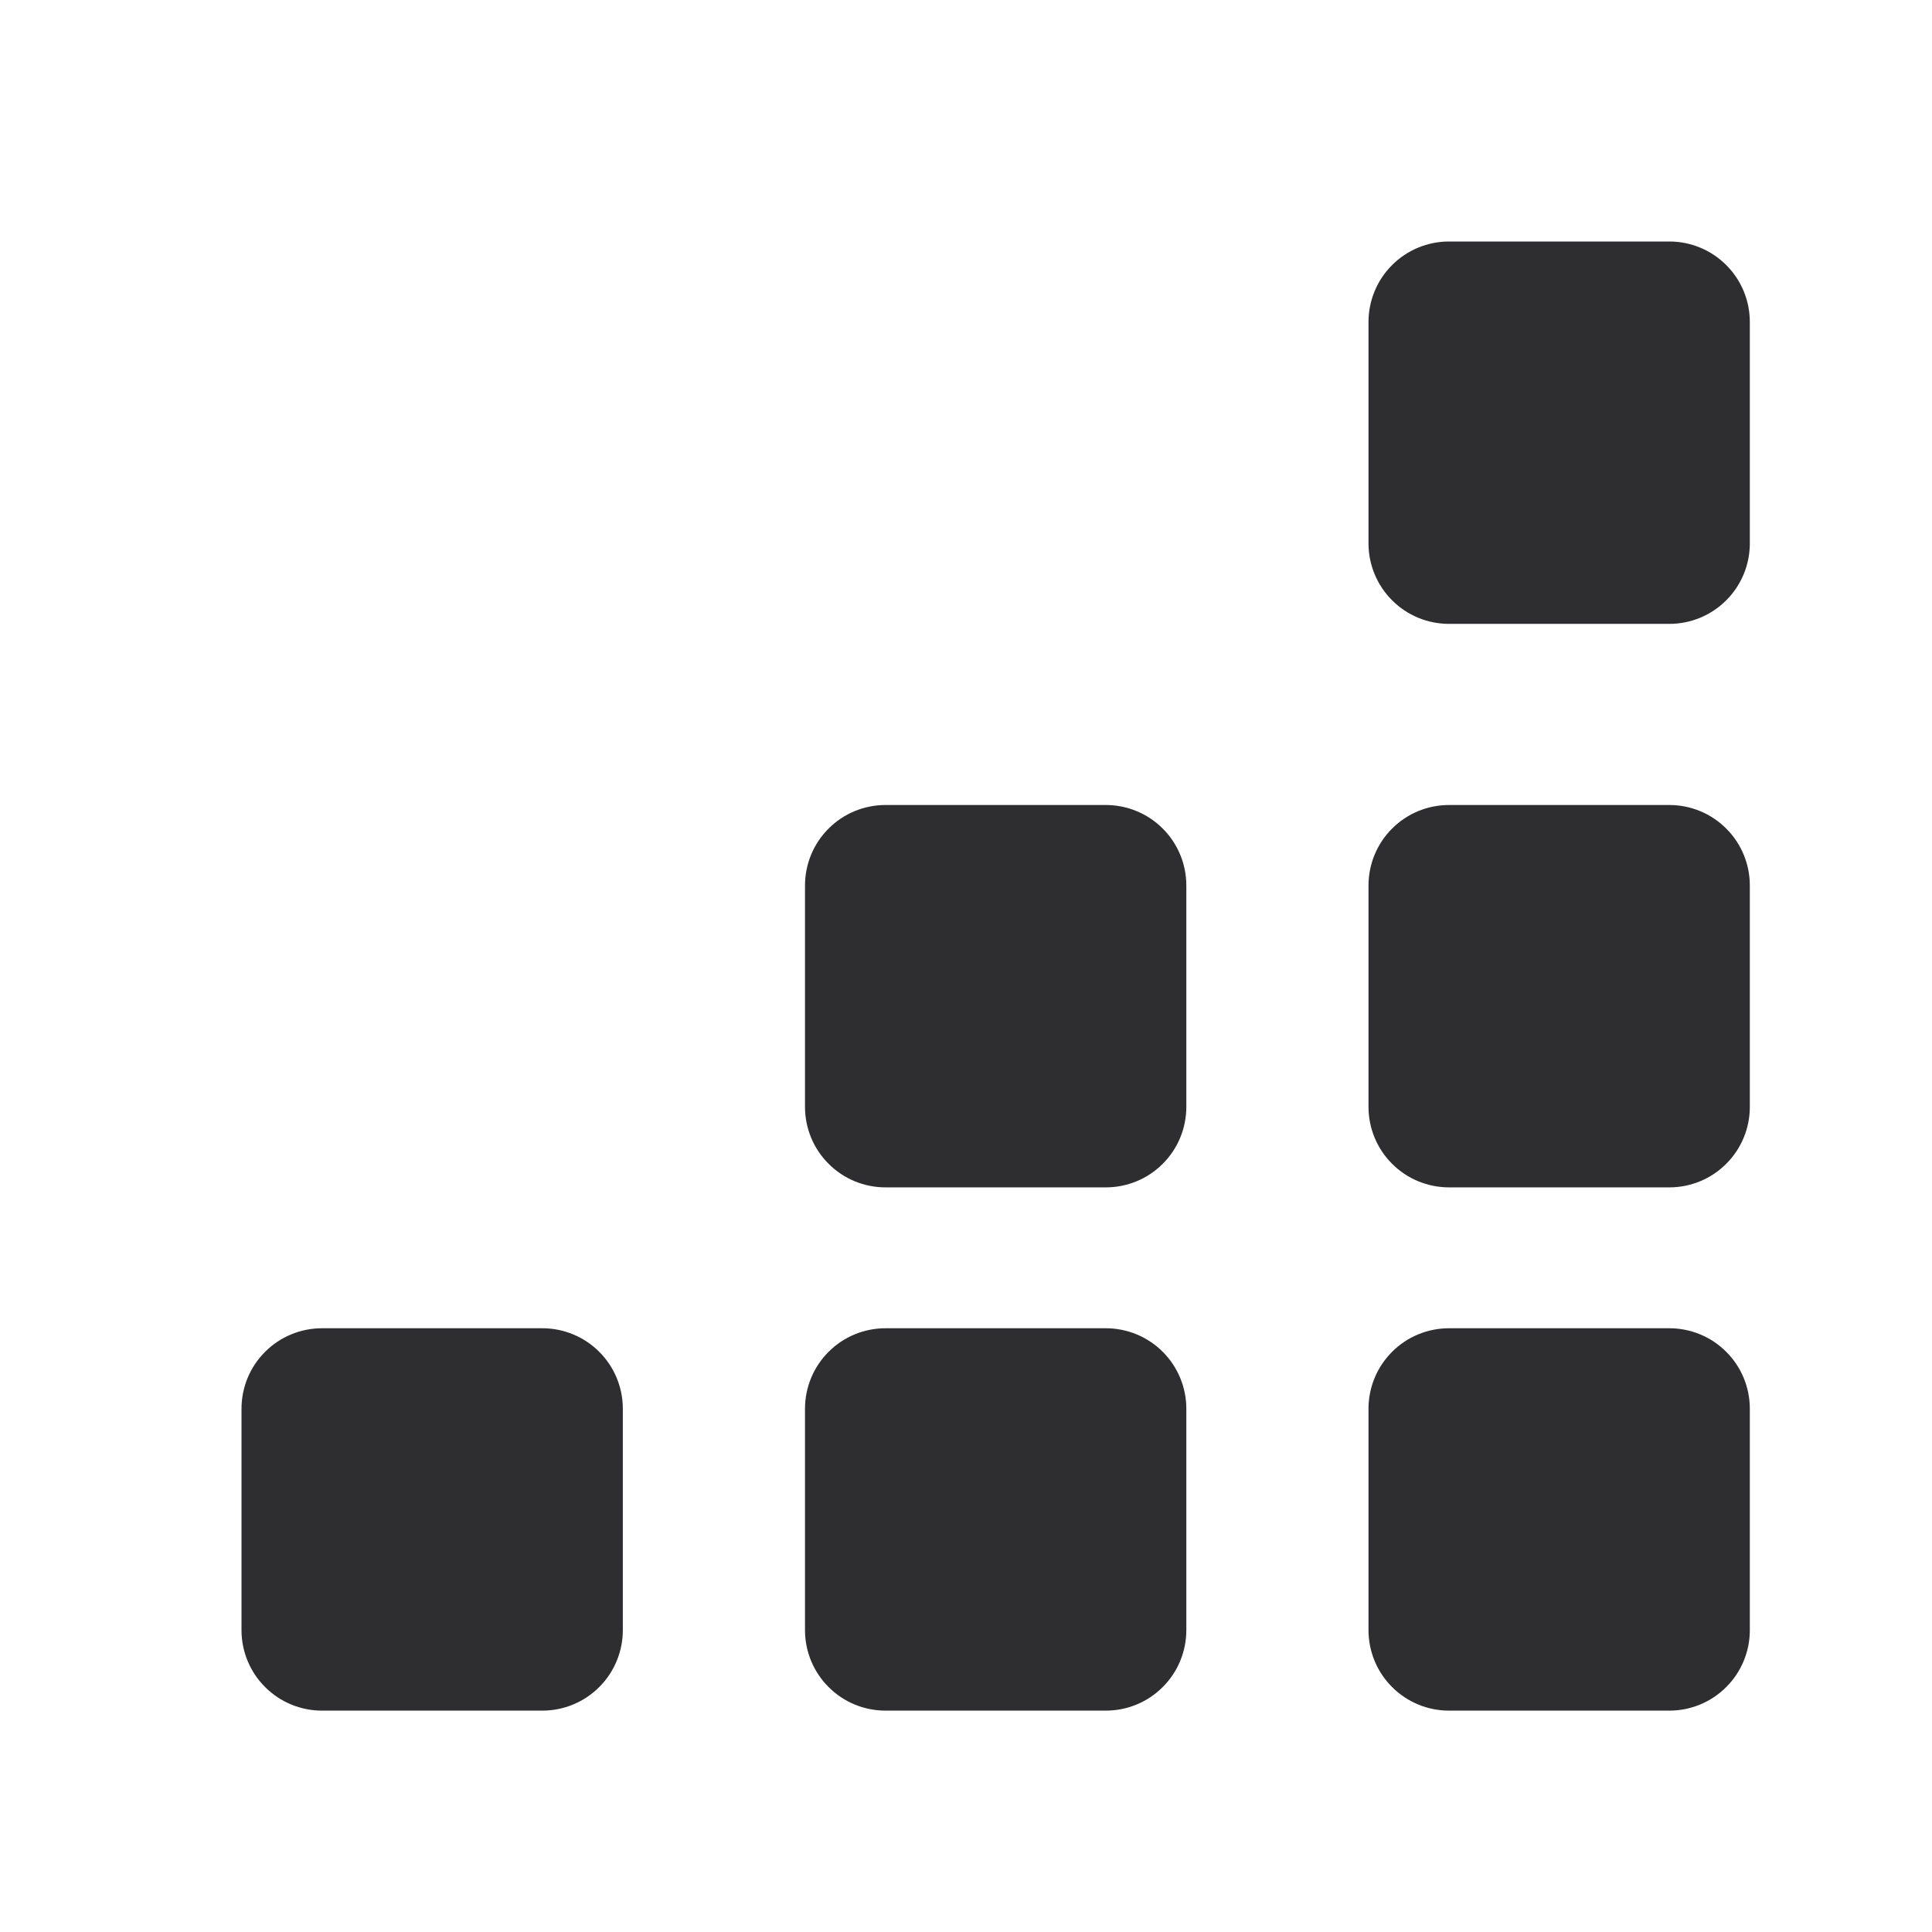<svg width="24" height="24" viewBox="0 0 24 24" fill="none" xmlns="http://www.w3.org/2000/svg">
<path fill-rule="evenodd" clip-rule="evenodd" d="M6.737 21.25H4C3.735 21.25 3.48 21.145 3.293 20.957C3.105 20.77 3 20.515 3 20.25V17.5C3 17.235 3.105 16.98 3.293 16.793C3.48 16.605 3.735 16.5 4 16.5H6.737C7.002 16.5 7.257 16.605 7.444 16.793C7.632 16.98 7.737 17.235 7.737 17.5V20.25C7.737 20.515 7.632 20.77 7.444 20.957C7.257 21.145 7.002 21.25 6.737 21.25Z" fill="#2E2E31"/>
<path fill-rule="evenodd" clip-rule="evenodd" d="M13.737 21.25H11C10.735 21.25 10.48 21.145 10.293 20.957C10.105 20.77 10 20.515 10 20.25V17.5C10 17.235 10.105 16.98 10.293 16.793C10.48 16.605 10.735 16.5 11 16.5H13.737C14.002 16.5 14.257 16.605 14.444 16.793C14.632 16.98 14.737 17.235 14.737 17.5V20.25C14.737 20.515 14.632 20.77 14.444 20.957C14.257 21.145 14.002 21.25 13.737 21.25Z" fill="#2E2E31"/>
<path fill-rule="evenodd" clip-rule="evenodd" d="M20.737 21.25H18C17.735 21.25 17.48 21.145 17.293 20.957C17.105 20.77 17 20.515 17 20.25V17.5C17 17.235 17.105 16.98 17.293 16.793C17.48 16.605 17.735 16.5 18 16.5H20.737C21.002 16.5 21.257 16.605 21.444 16.793C21.632 16.98 21.737 17.235 21.737 17.5V20.25C21.737 20.515 21.632 20.77 21.444 20.957C21.257 21.145 21.002 21.25 20.737 21.25Z" fill="#2E2E31"/>
<path fill-rule="evenodd" clip-rule="evenodd" d="M13.737 14.75H11C10.735 14.75 10.48 14.645 10.293 14.457C10.105 14.27 10 14.015 10 13.75V11C10 10.735 10.105 10.48 10.293 10.293C10.48 10.105 10.735 10 11 10H13.737C14.002 10 14.257 10.105 14.444 10.293C14.632 10.48 14.737 10.735 14.737 11V13.75C14.737 14.015 14.632 14.27 14.444 14.457C14.257 14.645 14.002 14.75 13.737 14.75Z" fill="#2E2E31"/>
<path fill-rule="evenodd" clip-rule="evenodd" d="M20.737 14.75H18C17.735 14.75 17.48 14.645 17.293 14.457C17.105 14.27 17 14.015 17 13.75V11C17 10.735 17.105 10.48 17.293 10.293C17.48 10.105 17.735 10 18 10H20.737C21.002 10 21.257 10.105 21.444 10.293C21.632 10.48 21.737 10.735 21.737 11V13.75C21.737 14.015 21.632 14.27 21.444 14.457C21.257 14.645 21.002 14.75 20.737 14.75Z" fill="#2E2E31"/>
<path fill-rule="evenodd" clip-rule="evenodd" d="M20.737 7.75H18C17.735 7.75 17.48 7.645 17.293 7.457C17.105 7.27 17 7.015 17 6.75V4C17 3.735 17.105 3.48 17.293 3.293C17.48 3.105 17.735 3 18 3H20.737C21.002 3 21.257 3.105 21.444 3.293C21.632 3.48 21.737 3.735 21.737 4V6.75C21.737 7.015 21.632 7.27 21.444 7.457C21.257 7.645 21.002 7.75 20.737 7.75Z" fill="#2E2E31"/>
</svg>
